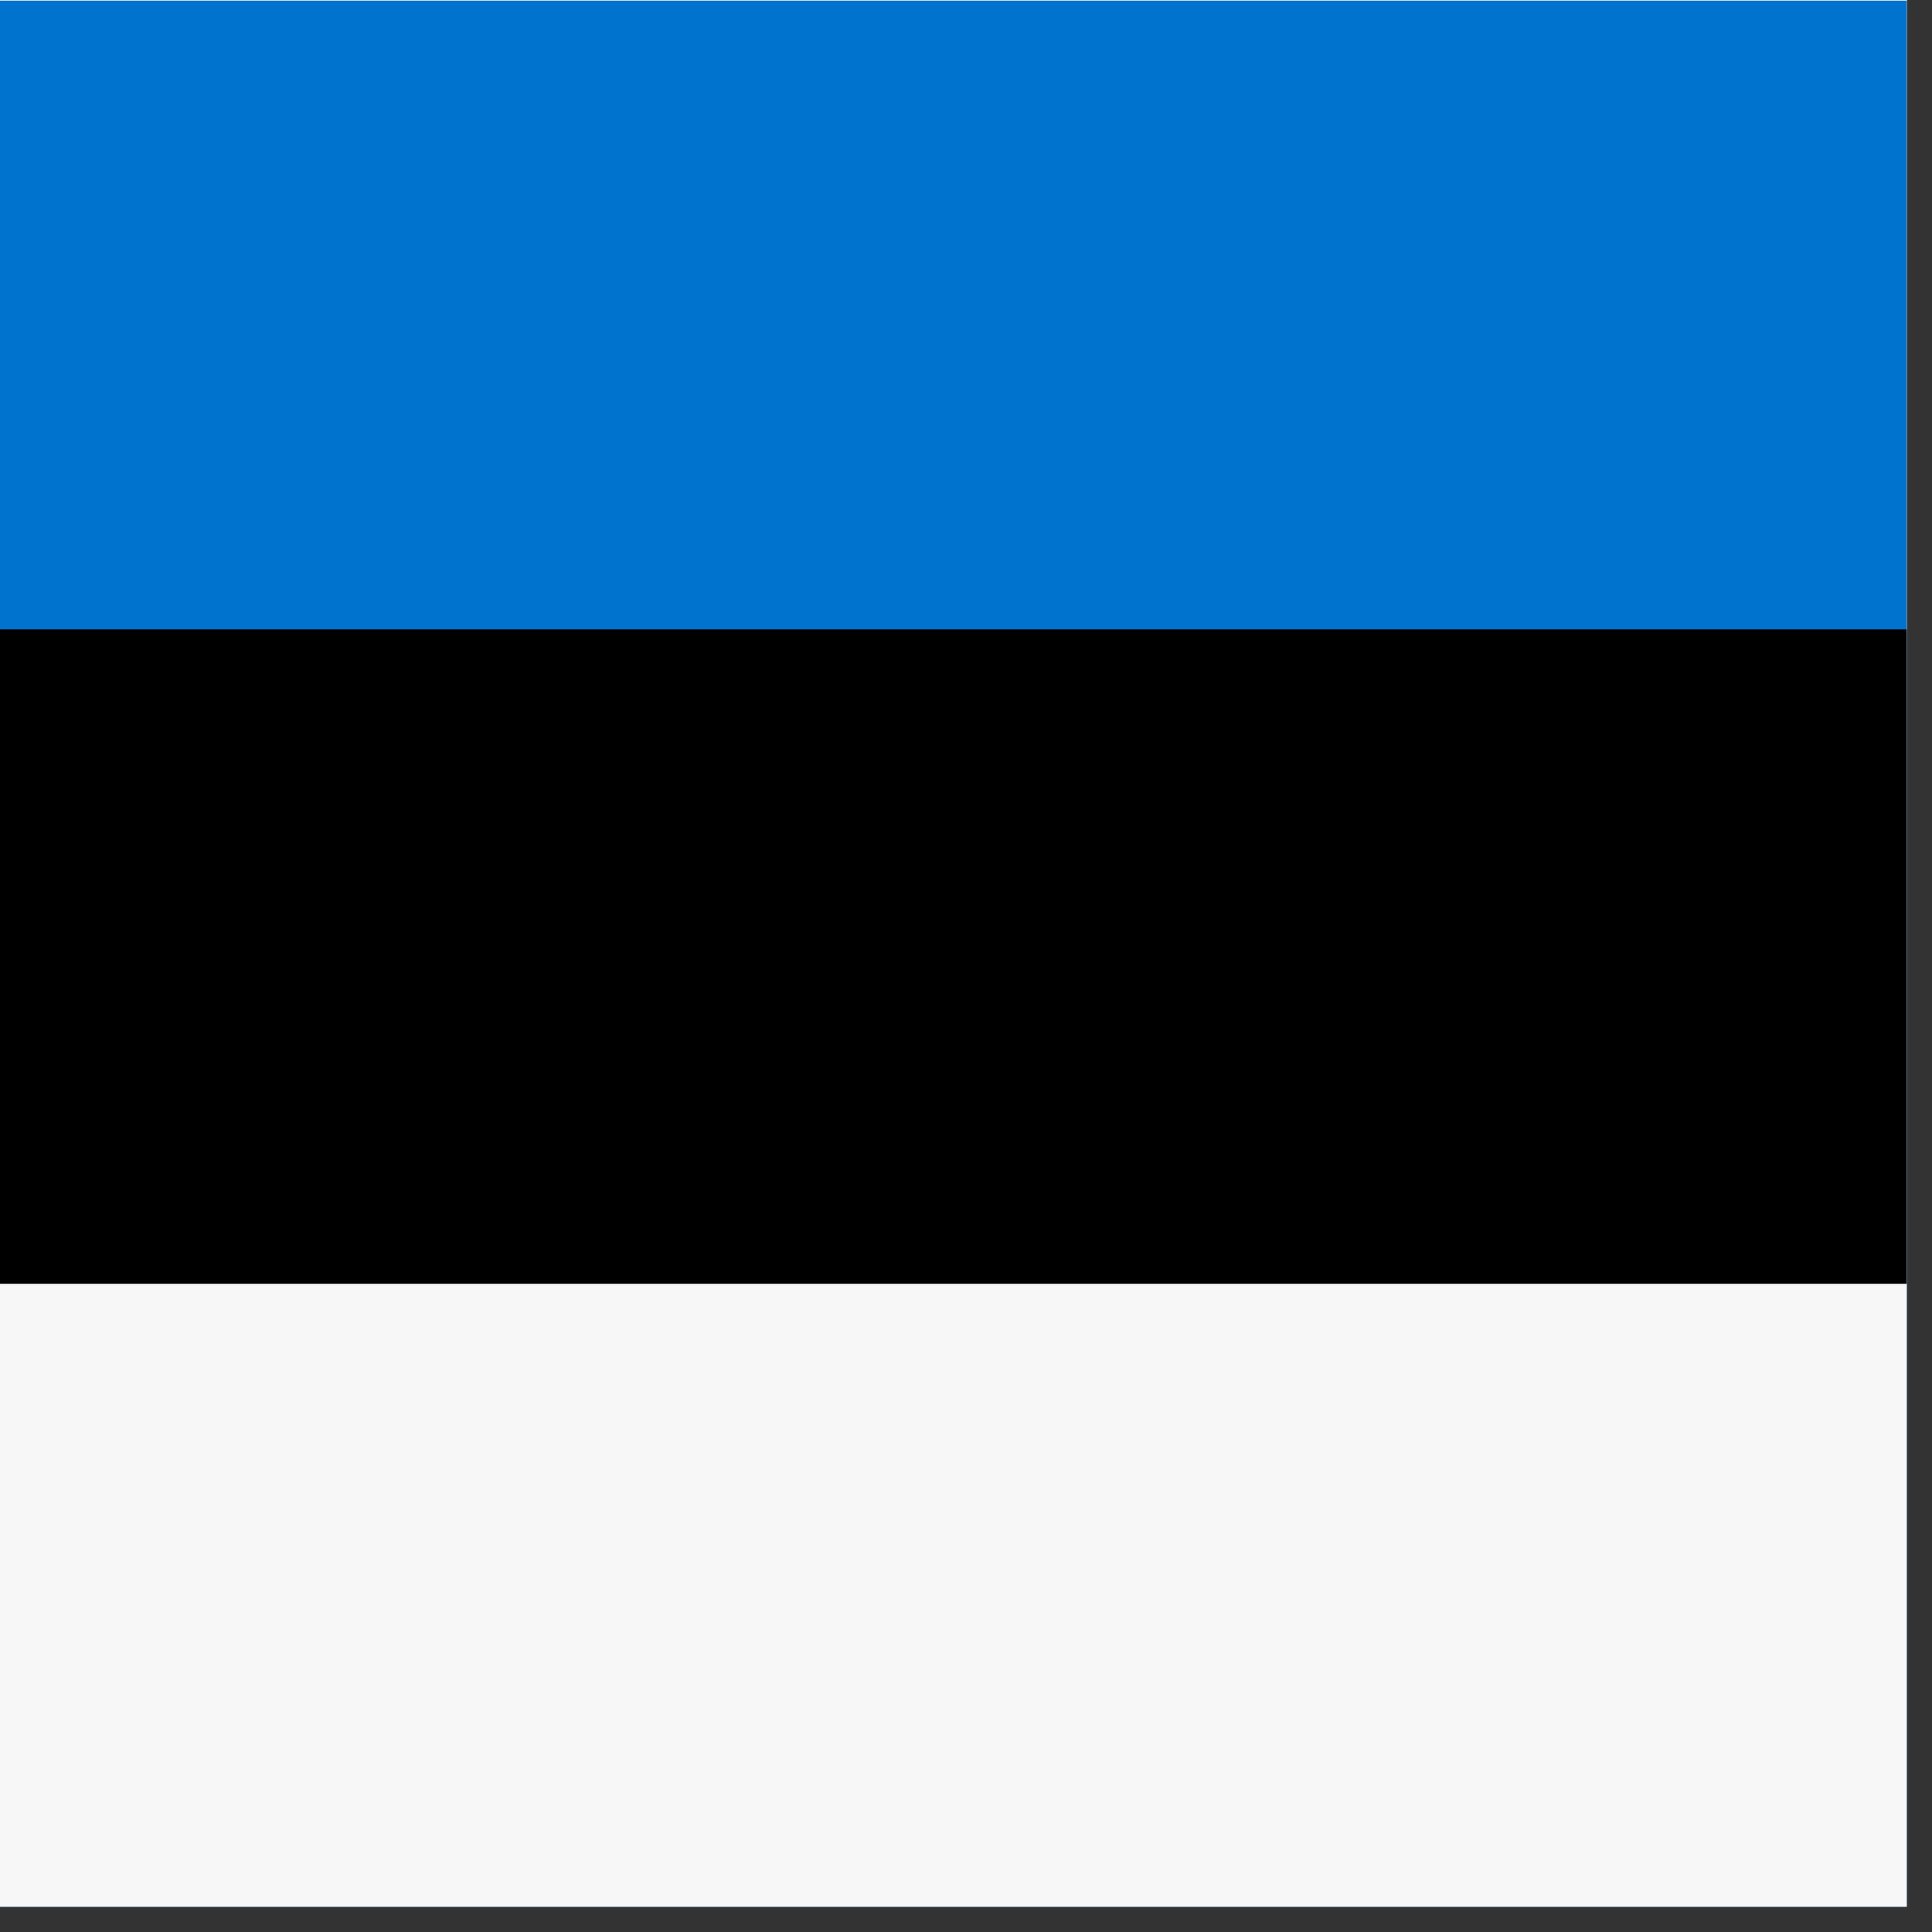 <svg xmlns="http://www.w3.org/2000/svg" xmlns:xlink="http://www.w3.org/1999/xlink" width="50" zoomAndPan="magnify" viewBox="0 0 37.5 37.5" height="50" preserveAspectRatio="xMidYMid meet" version="1.0"><rect x="0" y="0" width="37.5" height="37.5" fill="#333333" stroke="none"/><defs><clipPath id="cb55fd3be5"><path d="M 0 0 L 37.008 0 L 37.008 37.008 L 0 37.008 Z M 0 0 " clip-rule="nonzero"/></clipPath><clipPath id="b54d9e358e"><path d="M 0 0.012 L 37.008 0.012 L 37.008 37.008 L 0 37.008 Z M 0 0.012 " clip-rule="nonzero"/></clipPath><clipPath id="89c218b916"><path d="M 0 12.199 L 37.008 12.199 L 37.008 37.008 L 0 37.008 Z M 0 12.199 " clip-rule="nonzero"/></clipPath><clipPath id="7846ba94ef"><path d="M 0 24.914 L 37.008 24.914 L 37.008 37.008 L 0 37.008 Z M 0 24.914 " clip-rule="nonzero"/></clipPath></defs><g clip-path="url(#cb55fd3be5)"><path fill="#ffffff" d="M 0 0 L 37.5 0 L 37.5 45 L 0 45 Z M 0 0 " fill-opacity="1" fill-rule="nonzero"/><path fill="#ffffff" d="M 0 0 L 37.5 0 L 37.5 37.5 L 0 37.5 Z M 0 0 " fill-opacity="1" fill-rule="nonzero"/><path fill="#ffffff" d="M 0 0 L 37.5 0 L 37.5 37.5 L 0 37.5 Z M 0 0 " fill-opacity="1" fill-rule="nonzero"/></g><g clip-path="url(#b54d9e358e)"><path fill="#0073cf" d="M 49.691 37.488 L -9.559 37.488 L -9.559 0.012 L 49.691 0.012 L 49.691 37.488 " fill-opacity="1" fill-rule="nonzero"/></g><g clip-path="url(#89c218b916)"><path fill="#000000" d="M 49.691 37.504 L -9.559 37.504 L -9.559 12.215 L 49.691 12.215 L 49.691 37.504 " fill-opacity="1" fill-rule="nonzero"/></g><g clip-path="url(#7846ba94ef)"><path fill="#f7f7f7" d="M 49.691 37.531 L -9.559 37.531 L -9.559 24.918 L 49.691 24.918 L 49.691 37.531 " fill-opacity="1" fill-rule="nonzero"/></g></svg>